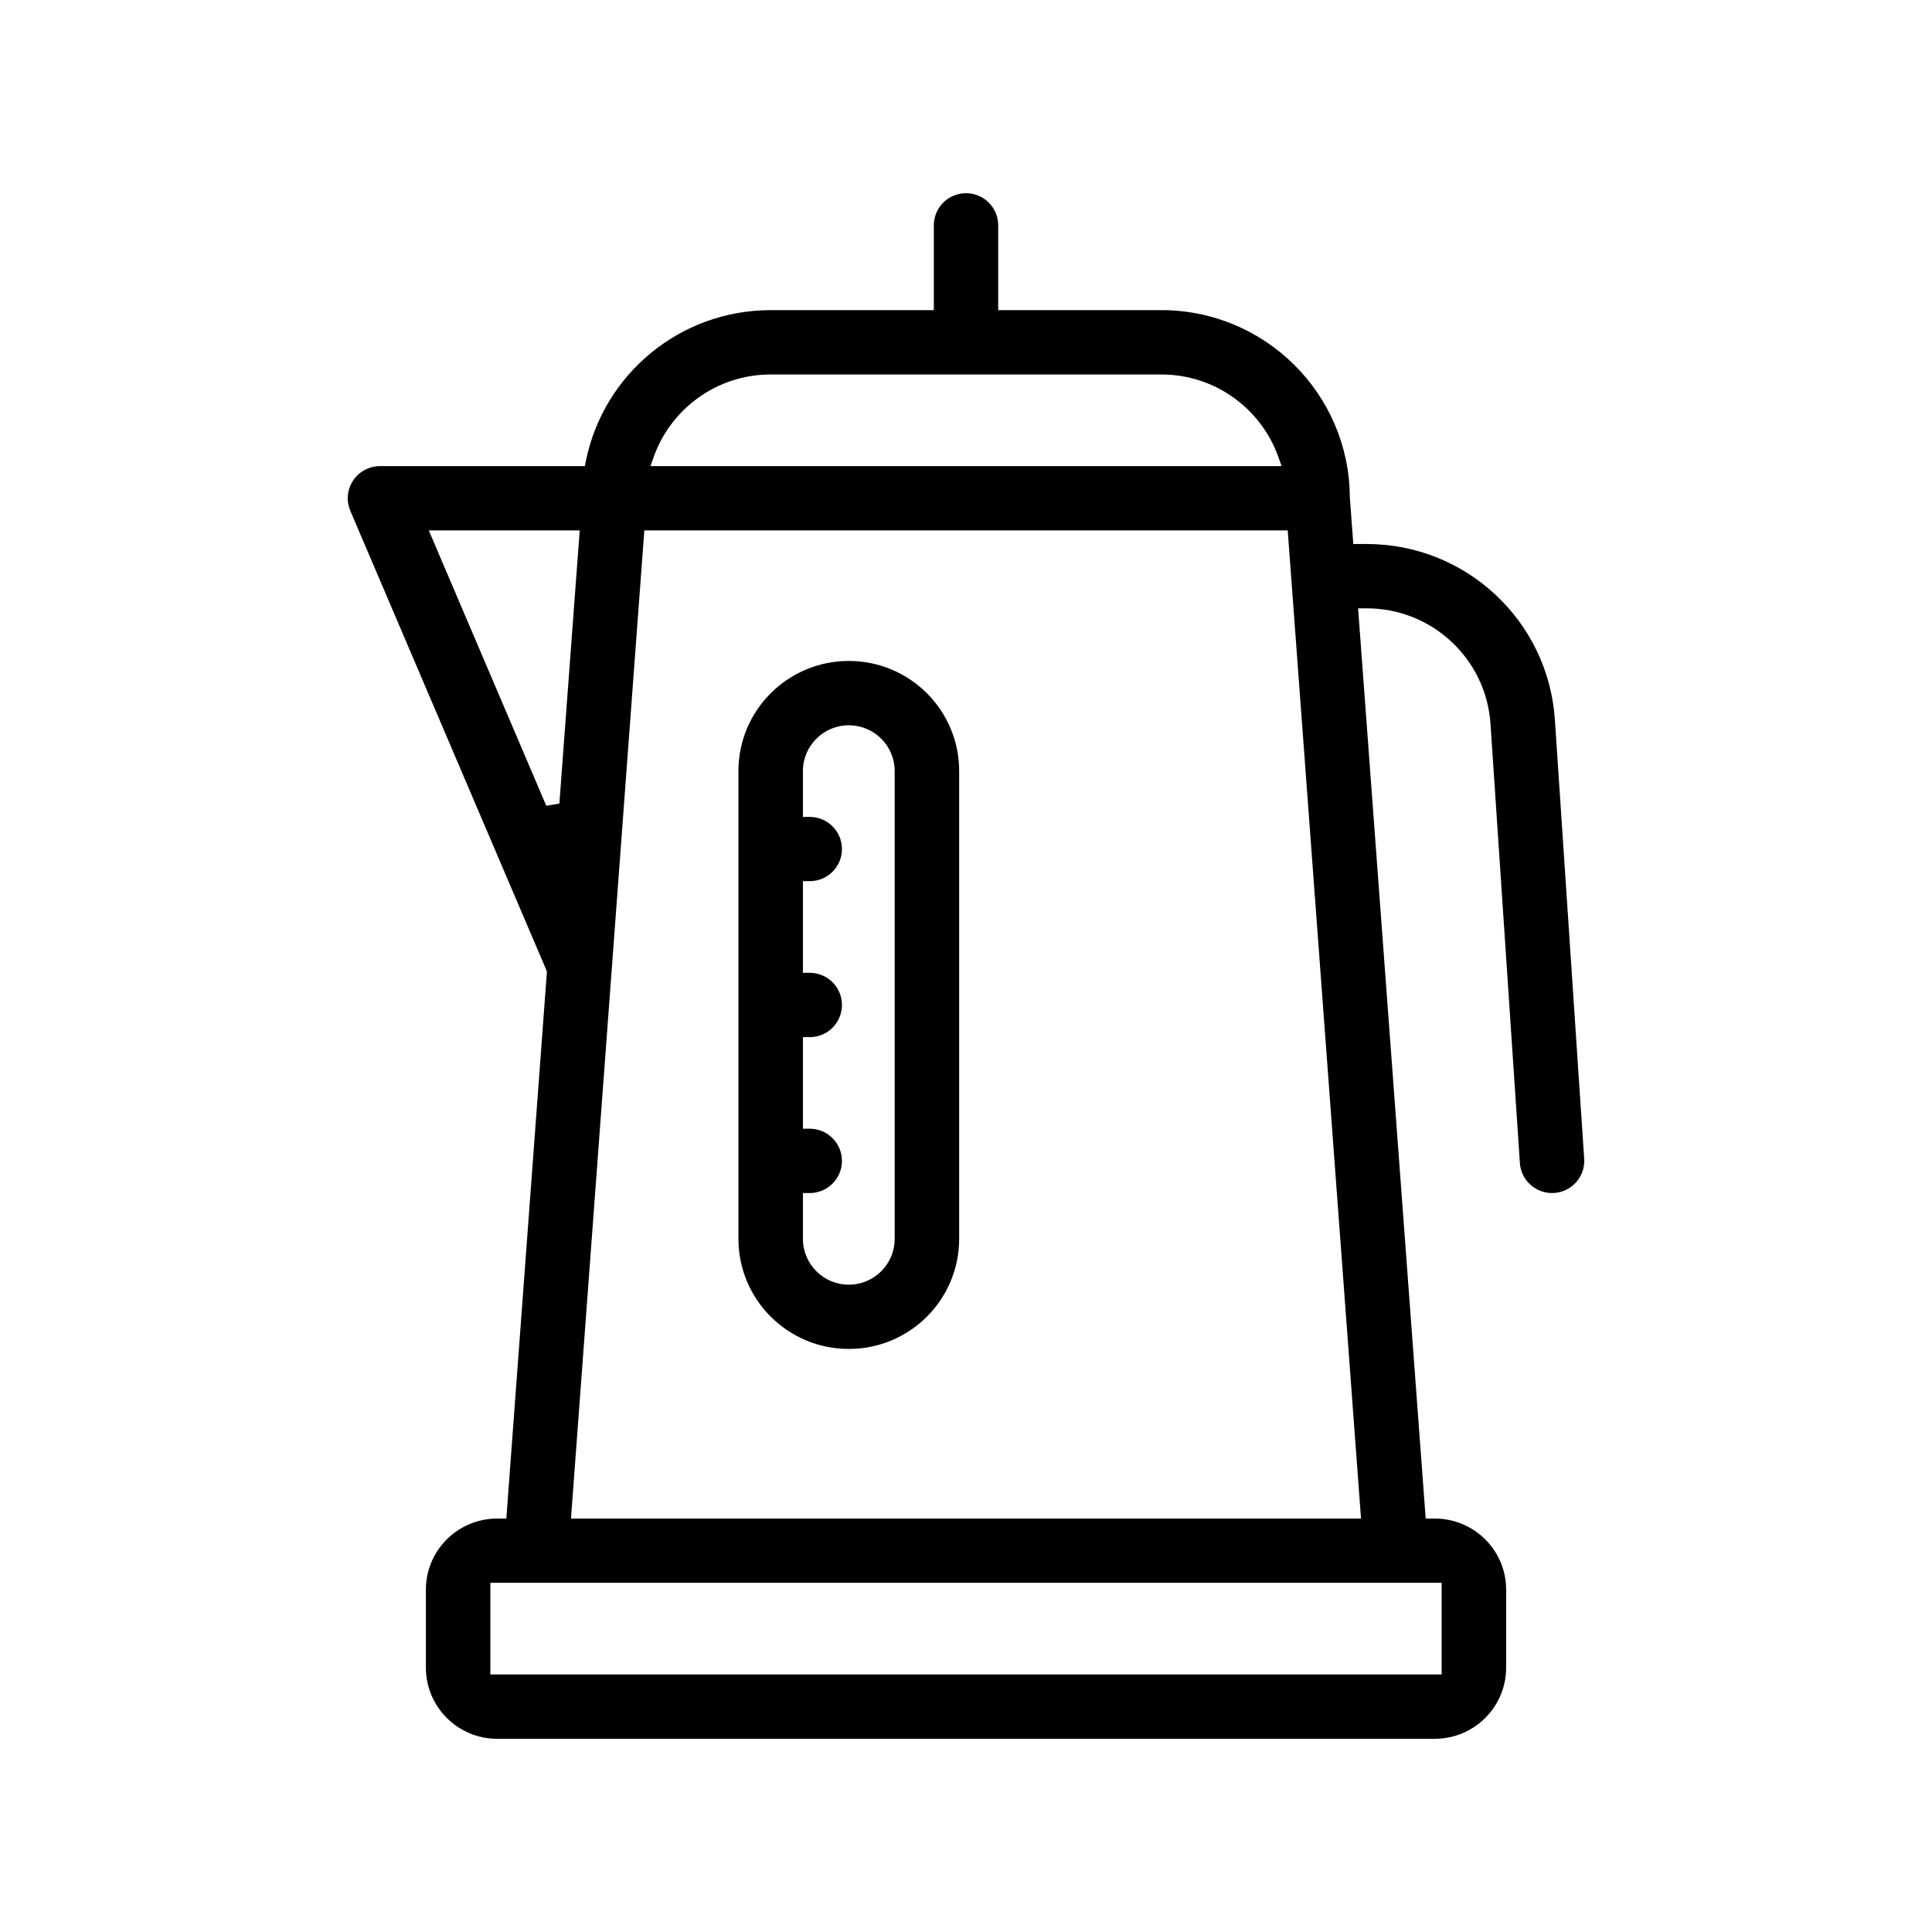<?xml version="1.0" encoding="UTF-8"?>
<svg xmlns="http://www.w3.org/2000/svg" width="100" height="100" viewBox="0 0 100 100" fill="none">
  <path fill-rule="evenodd" clip-rule="evenodd" d="M43.934 34.211C47.09 34.211 49.646 36.765 49.646 39.91V64.121C49.646 67.27 47.09 69.821 43.934 69.821C40.778 69.821 38.221 67.27 38.221 64.121V39.91C38.221 36.765 40.778 34.211 43.934 34.211ZM43.934 37.541C42.62 37.541 41.559 38.603 41.559 39.91V42.283H41.913C42.832 42.284 43.579 43.026 43.579 43.947C43.579 44.867 42.832 45.609 41.913 45.609H41.559V50.352H41.913C42.832 50.352 43.579 51.099 43.579 52.016C43.579 52.937 42.831 53.683 41.913 53.683H41.559V58.422H41.913C42.831 58.422 43.579 59.168 43.579 60.089C43.579 61.006 42.832 61.752 41.913 61.752H41.559V64.121C41.559 65.431 42.619 66.494 43.934 66.495C45.248 66.494 46.308 65.431 46.309 64.121V39.91C46.309 38.604 45.248 37.541 43.934 37.541Z" fill="black"></path>
  <path fill-rule="evenodd" clip-rule="evenodd" d="M50.019 10C50.932 10.01 51.667 10.751 51.667 11.666V16.052H60.112C65.472 16.052 69.826 20.371 69.866 25.712V25.724L69.867 25.735L70.022 27.831L70.047 28.158H70.743C75.879 28.158 80.136 32.133 80.48 37.248L81.997 59.977L82 60.147C81.972 60.989 81.304 61.69 80.445 61.749C79.524 61.807 78.728 61.112 78.669 60.197L77.148 37.469C76.923 34.103 74.122 31.488 70.744 31.488H70.295L70.323 31.867L73.769 78.273L73.794 78.6H74.266C76.304 78.601 77.958 80.248 77.958 82.28V86.316C77.958 88.349 76.303 90 74.266 90H25.736C23.698 90 22.044 88.35 22.044 86.316V82.28C22.044 80.247 23.698 78.6 25.736 78.6H26.209L26.232 78.273L28.303 50.367L28.309 50.281L18.133 26.442C17.914 25.926 17.968 25.336 18.277 24.872C18.587 24.407 19.11 24.126 19.669 24.126H30.272L30.329 23.843C31.233 19.397 35.17 16.053 39.889 16.053H48.334V11.667C48.334 10.745 49.079 10 50.001 10H50.019ZM25.381 81.926V86.669H74.62V81.926H25.381ZM33.35 27.452L33.326 27.779L29.582 78.221L29.555 78.6H70.447L70.418 78.221L66.676 27.779L66.652 27.452H33.35ZM22.193 27.452L28.275 41.705L28.953 41.593L29.978 27.831L30.007 27.452H22.193ZM39.889 19.383C37.095 19.383 34.717 21.165 33.834 23.655L33.667 24.126H66.334L66.168 23.655C65.285 21.165 62.906 19.383 60.113 19.383H39.889Z" fill="black"></path>
</svg>
